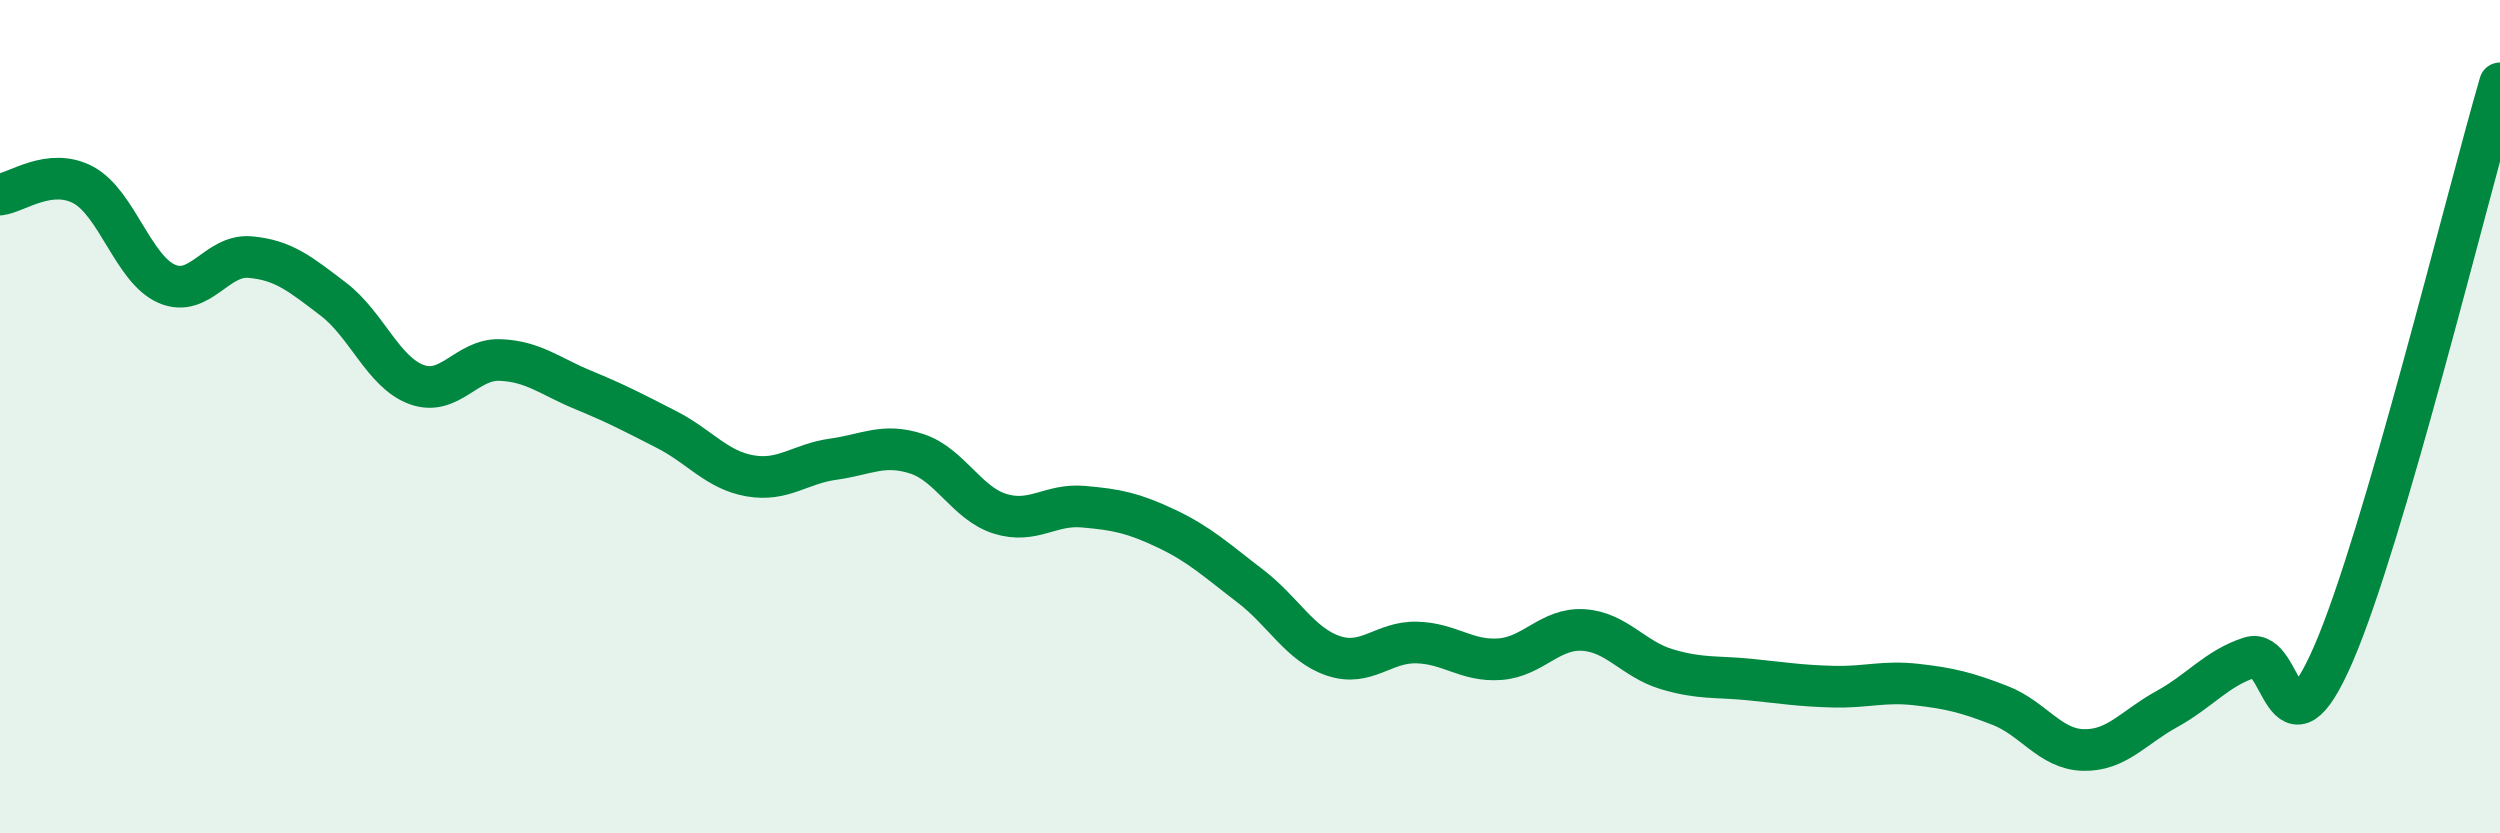 
    <svg width="60" height="20" viewBox="0 0 60 20" xmlns="http://www.w3.org/2000/svg">
      <path
        d="M 0,4.67 C 0.4,4.62 1.2,4.01 2,4.44 C 2.8,4.87 3.2,6.46 4,6.81 C 4.8,7.16 5.2,6.1 6,6.17 C 6.8,6.24 7.2,6.57 8,7.18 C 8.8,7.79 9.2,8.94 10,9.23 C 10.8,9.52 11.2,8.61 12,8.64 C 12.8,8.67 13.2,9.03 14,9.36 C 14.8,9.69 15.2,9.9 16,10.31 C 16.8,10.72 17.2,11.28 18,11.42 C 18.8,11.56 19.2,11.13 20,11.02 C 20.8,10.91 21.2,10.63 22,10.89 C 22.8,11.15 23.2,12.08 24,12.33 C 24.8,12.58 25.2,12.09 26,12.16 C 26.8,12.23 27.2,12.31 28,12.69 C 28.8,13.07 29.2,13.45 30,14.06 C 30.8,14.67 31.2,15.47 32,15.74 C 32.8,16.01 33.2,15.4 34,15.42 C 34.8,15.44 35.2,15.88 36,15.82 C 36.8,15.76 37.2,15.07 38,15.12 C 38.8,15.17 39.2,15.82 40,16.06 C 40.8,16.3 41.2,16.23 42,16.31 C 42.8,16.39 43.2,16.46 44,16.48 C 44.8,16.5 45.2,16.34 46,16.43 C 46.8,16.52 47.2,16.62 48,16.93 C 48.8,17.24 49.2,17.98 50,18 C 50.8,18.02 51.2,17.46 52,17.02 C 52.8,16.58 53.2,16.04 54,15.78 C 54.8,15.52 54.8,18.46 56,15.7 C 57.2,12.94 59.2,4.74 60,2L60 20L0 20Z"
        fill="#008740"
        opacity="0.1"
        stroke-linecap="round"
        stroke-linejoin="round"
      />
      <path
        d="M 0,4.67 C 0.4,4.62 1.2,4.01 2,4.44 C 2.8,4.87 3.2,6.46 4,6.81 C 4.8,7.16 5.2,6.1 6,6.17 C 6.8,6.24 7.2,6.57 8,7.18 C 8.8,7.79 9.2,8.94 10,9.23 C 10.8,9.52 11.2,8.61 12,8.64 C 12.8,8.67 13.2,9.03 14,9.36 C 14.8,9.69 15.2,9.9 16,10.31 C 16.8,10.72 17.2,11.28 18,11.42 C 18.8,11.56 19.2,11.13 20,11.02 C 20.8,10.91 21.2,10.63 22,10.89 C 22.8,11.15 23.2,12.08 24,12.33 C 24.8,12.58 25.2,12.09 26,12.16 C 26.8,12.23 27.2,12.31 28,12.69 C 28.8,13.07 29.2,13.45 30,14.06 C 30.8,14.67 31.2,15.47 32,15.74 C 32.8,16.01 33.2,15.4 34,15.42 C 34.8,15.44 35.2,15.88 36,15.82 C 36.8,15.76 37.2,15.07 38,15.12 C 38.8,15.17 39.2,15.82 40,16.06 C 40.8,16.3 41.2,16.23 42,16.31 C 42.8,16.39 43.2,16.46 44,16.48 C 44.8,16.5 45.2,16.34 46,16.43 C 46.8,16.52 47.2,16.62 48,16.93 C 48.8,17.24 49.2,17.98 50,18 C 50.8,18.02 51.2,17.46 52,17.02 C 52.8,16.58 53.2,16.04 54,15.78 C 54.8,15.52 54.8,18.46 56,15.7 C 57.2,12.94 59.2,4.74 60,2"
        stroke="#008740"
        stroke-width="1"
        fill="none"
        stroke-linecap="round"
        stroke-linejoin="round"
      />
    </svg>
  